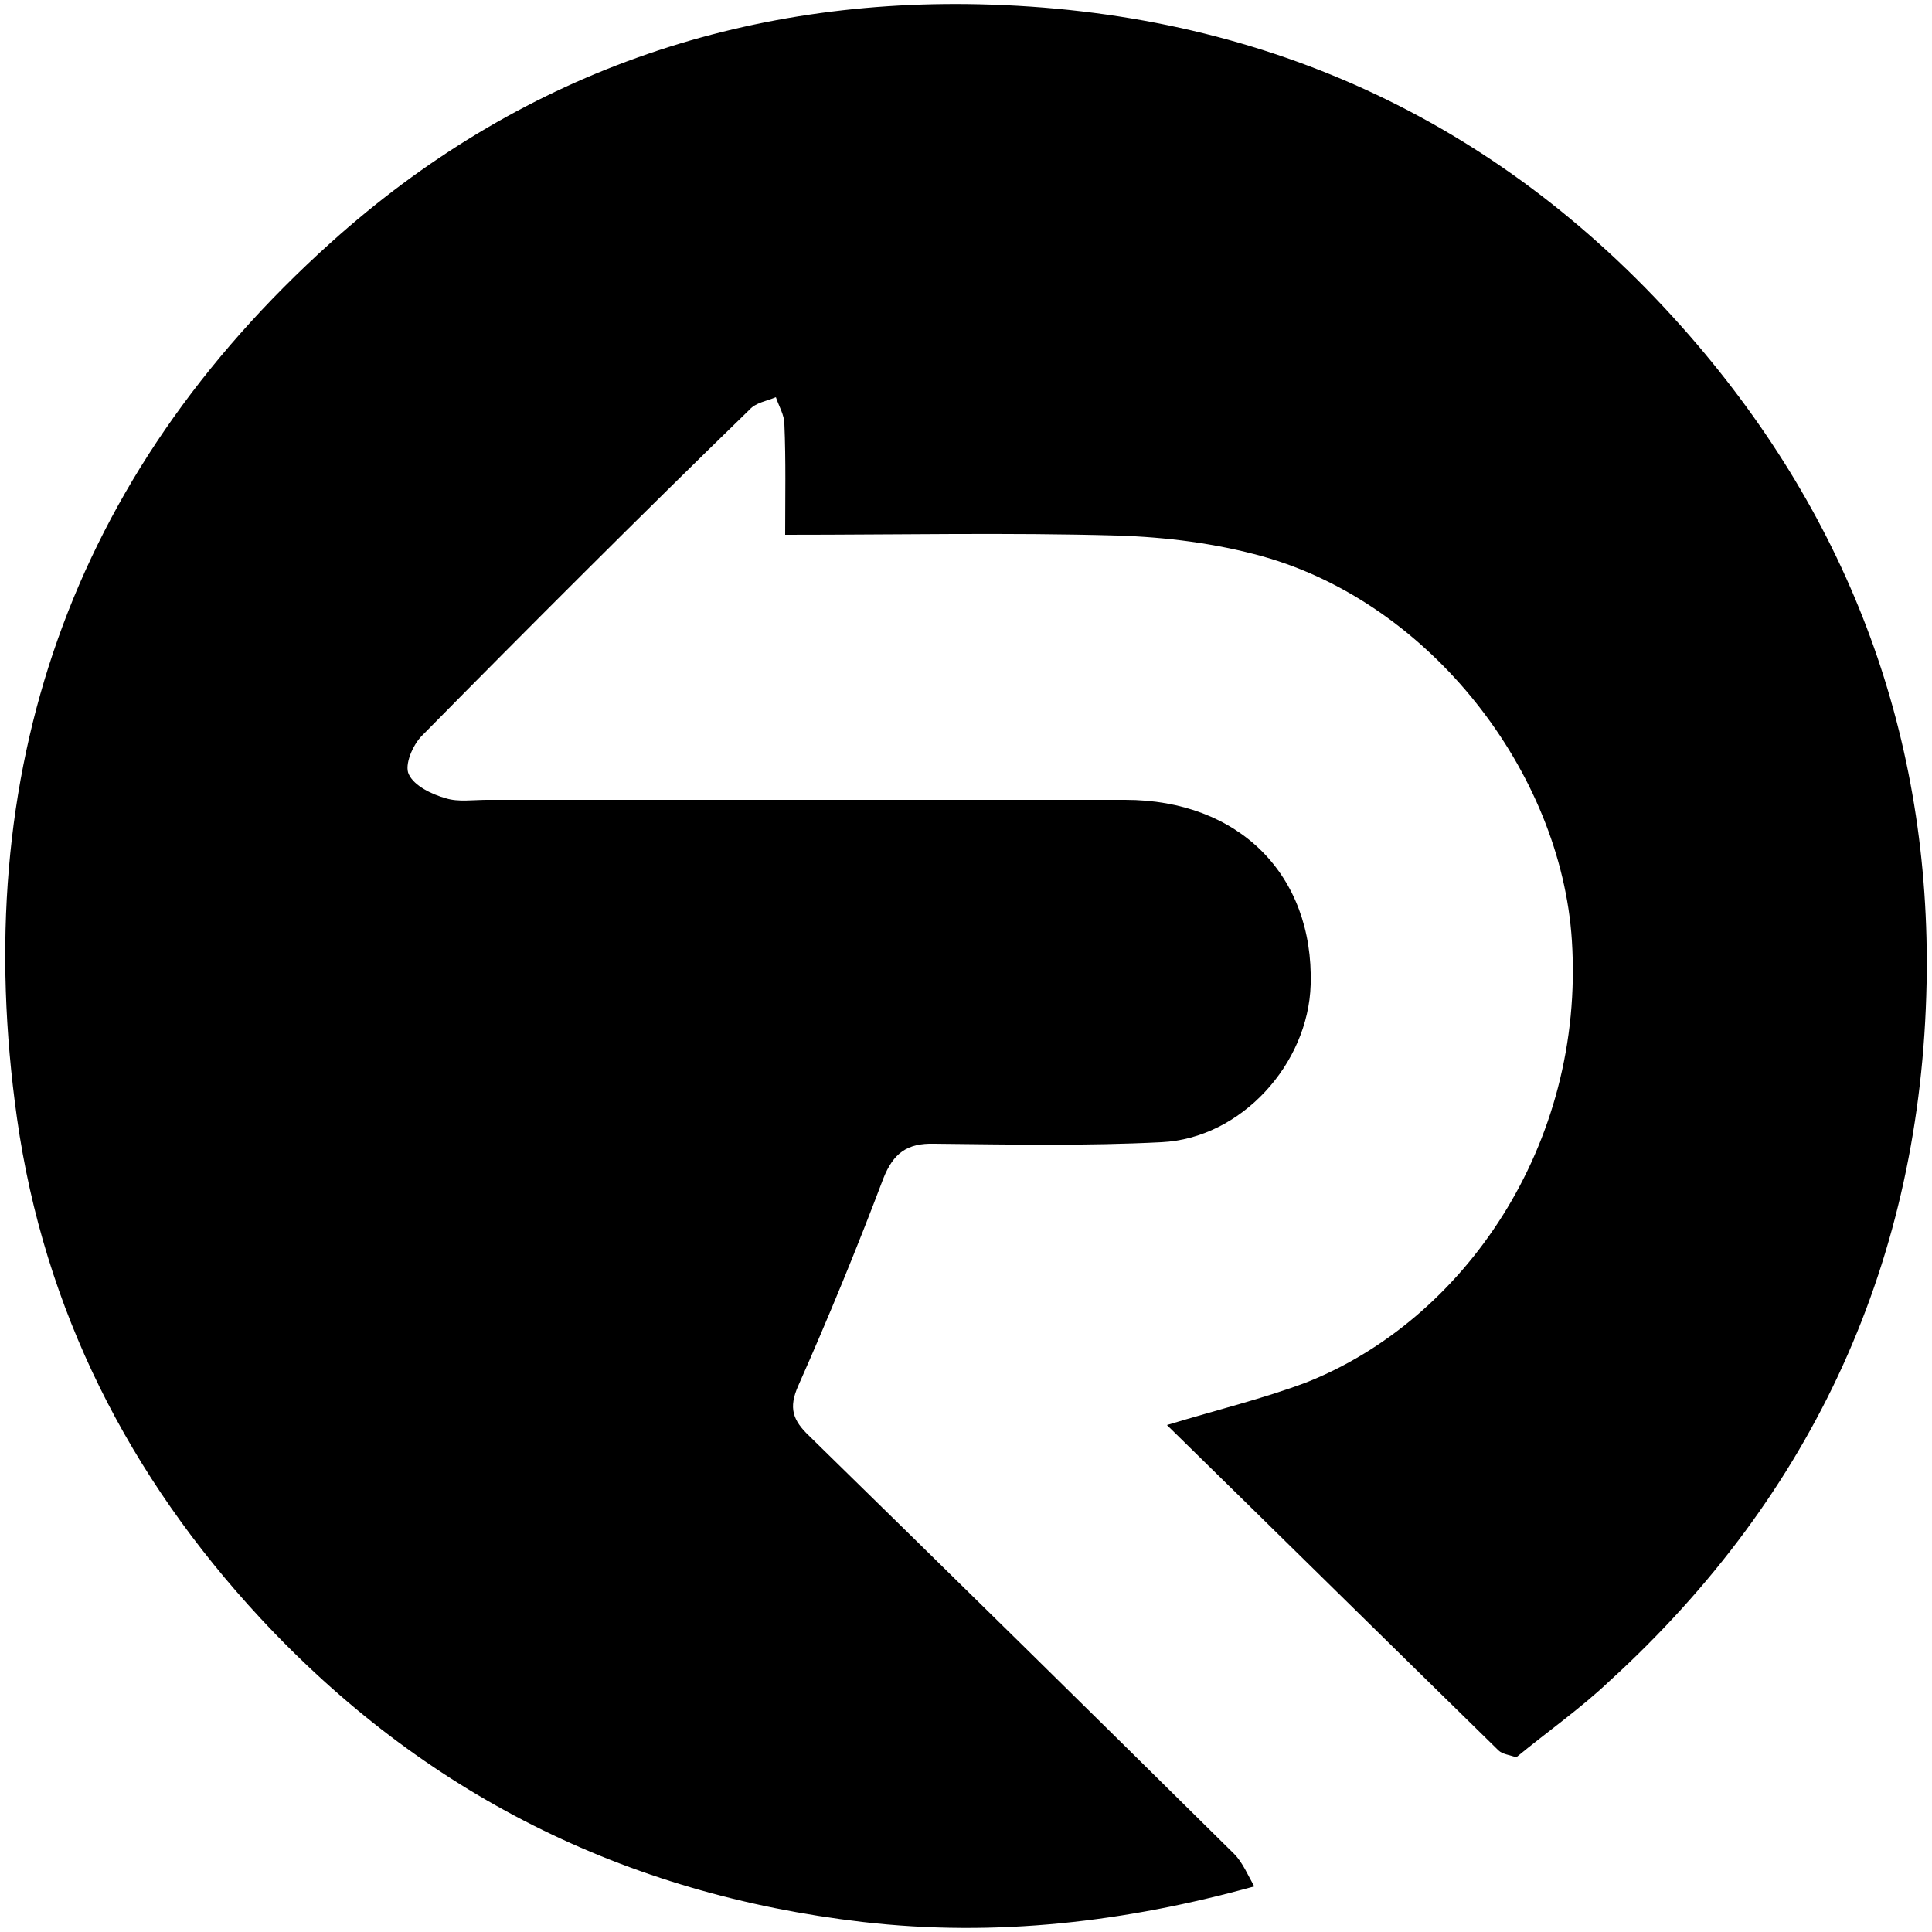 <?xml version="1.0" encoding="UTF-8"?> <!-- Generator: Adobe Illustrator 25.2.3, SVG Export Plug-In . SVG Version: 6.00 Build 0) --> <svg xmlns="http://www.w3.org/2000/svg" xmlns:xlink="http://www.w3.org/1999/xlink" id="Layer_1" x="0px" y="0px" viewBox="0 0 250 250" style="enable-background:new 0 0 250 250;" xml:space="preserve"> <g id="LMnbDc.tif"> <g> <path d="M196.2,227.4c-0.8-0.3-1.8-0.4-2.3-0.9c-14.2-13.9-28.4-27.9-42.9-42.1c6.6-2,12.4-3.4,18-5.5c20.3-8,36.1-30.6,34.4-57.2 c-1.4-21.8-18.3-43.6-40-49.7c-6.1-1.7-12.5-2.5-18.8-2.7c-14.1-0.4-28.2-0.1-43-0.1c0-4.9,0.1-9.6-0.1-14.3 c0-1.2-0.7-2.3-1.1-3.5c-1.2,0.5-2.6,0.7-3.4,1.6C82.7,66.9,68.6,81,54.6,95.2c-1.2,1.2-2.3,3.8-1.7,5c0.7,1.5,3,2.6,4.8,3.1 c1.6,0.5,3.5,0.2,5.3,0.2c27.5,0,55,0,82.6,0c14.7,0,24.4,9.7,24,23.9c-0.3,10.3-9,19.9-19.3,20.4c-9.8,0.5-19.6,0.3-29.4,0.2 c-3.5-0.1-5.3,1.2-6.6,4.5c-3.4,9-7.1,18-11,26.8c-1.3,2.9-0.7,4.5,1.4,6.5c18.4,18,36.7,36,55,54.1c1.1,1.1,1.8,2.8,2.6,4.2 c-16.6,4.6-33.4,6.6-50.7,4.6c-30.8-3.6-56.8-16.6-77.9-39.3c-17-18.3-28-39.9-31.5-64.7c-6.3-44.7,6.9-83,40.6-113.3 C66.9,9.7,96-0.5,128.3,0.6c36,1.2,66.5,15.5,90.3,42.8c20.9,24,31.3,52.2,30.7,83.8c-0.7,35.7-14.5,66.1-41,90.3 C204.5,221.1,200.2,224.1,196.2,227.4z"></path> </g> </g> </svg> 